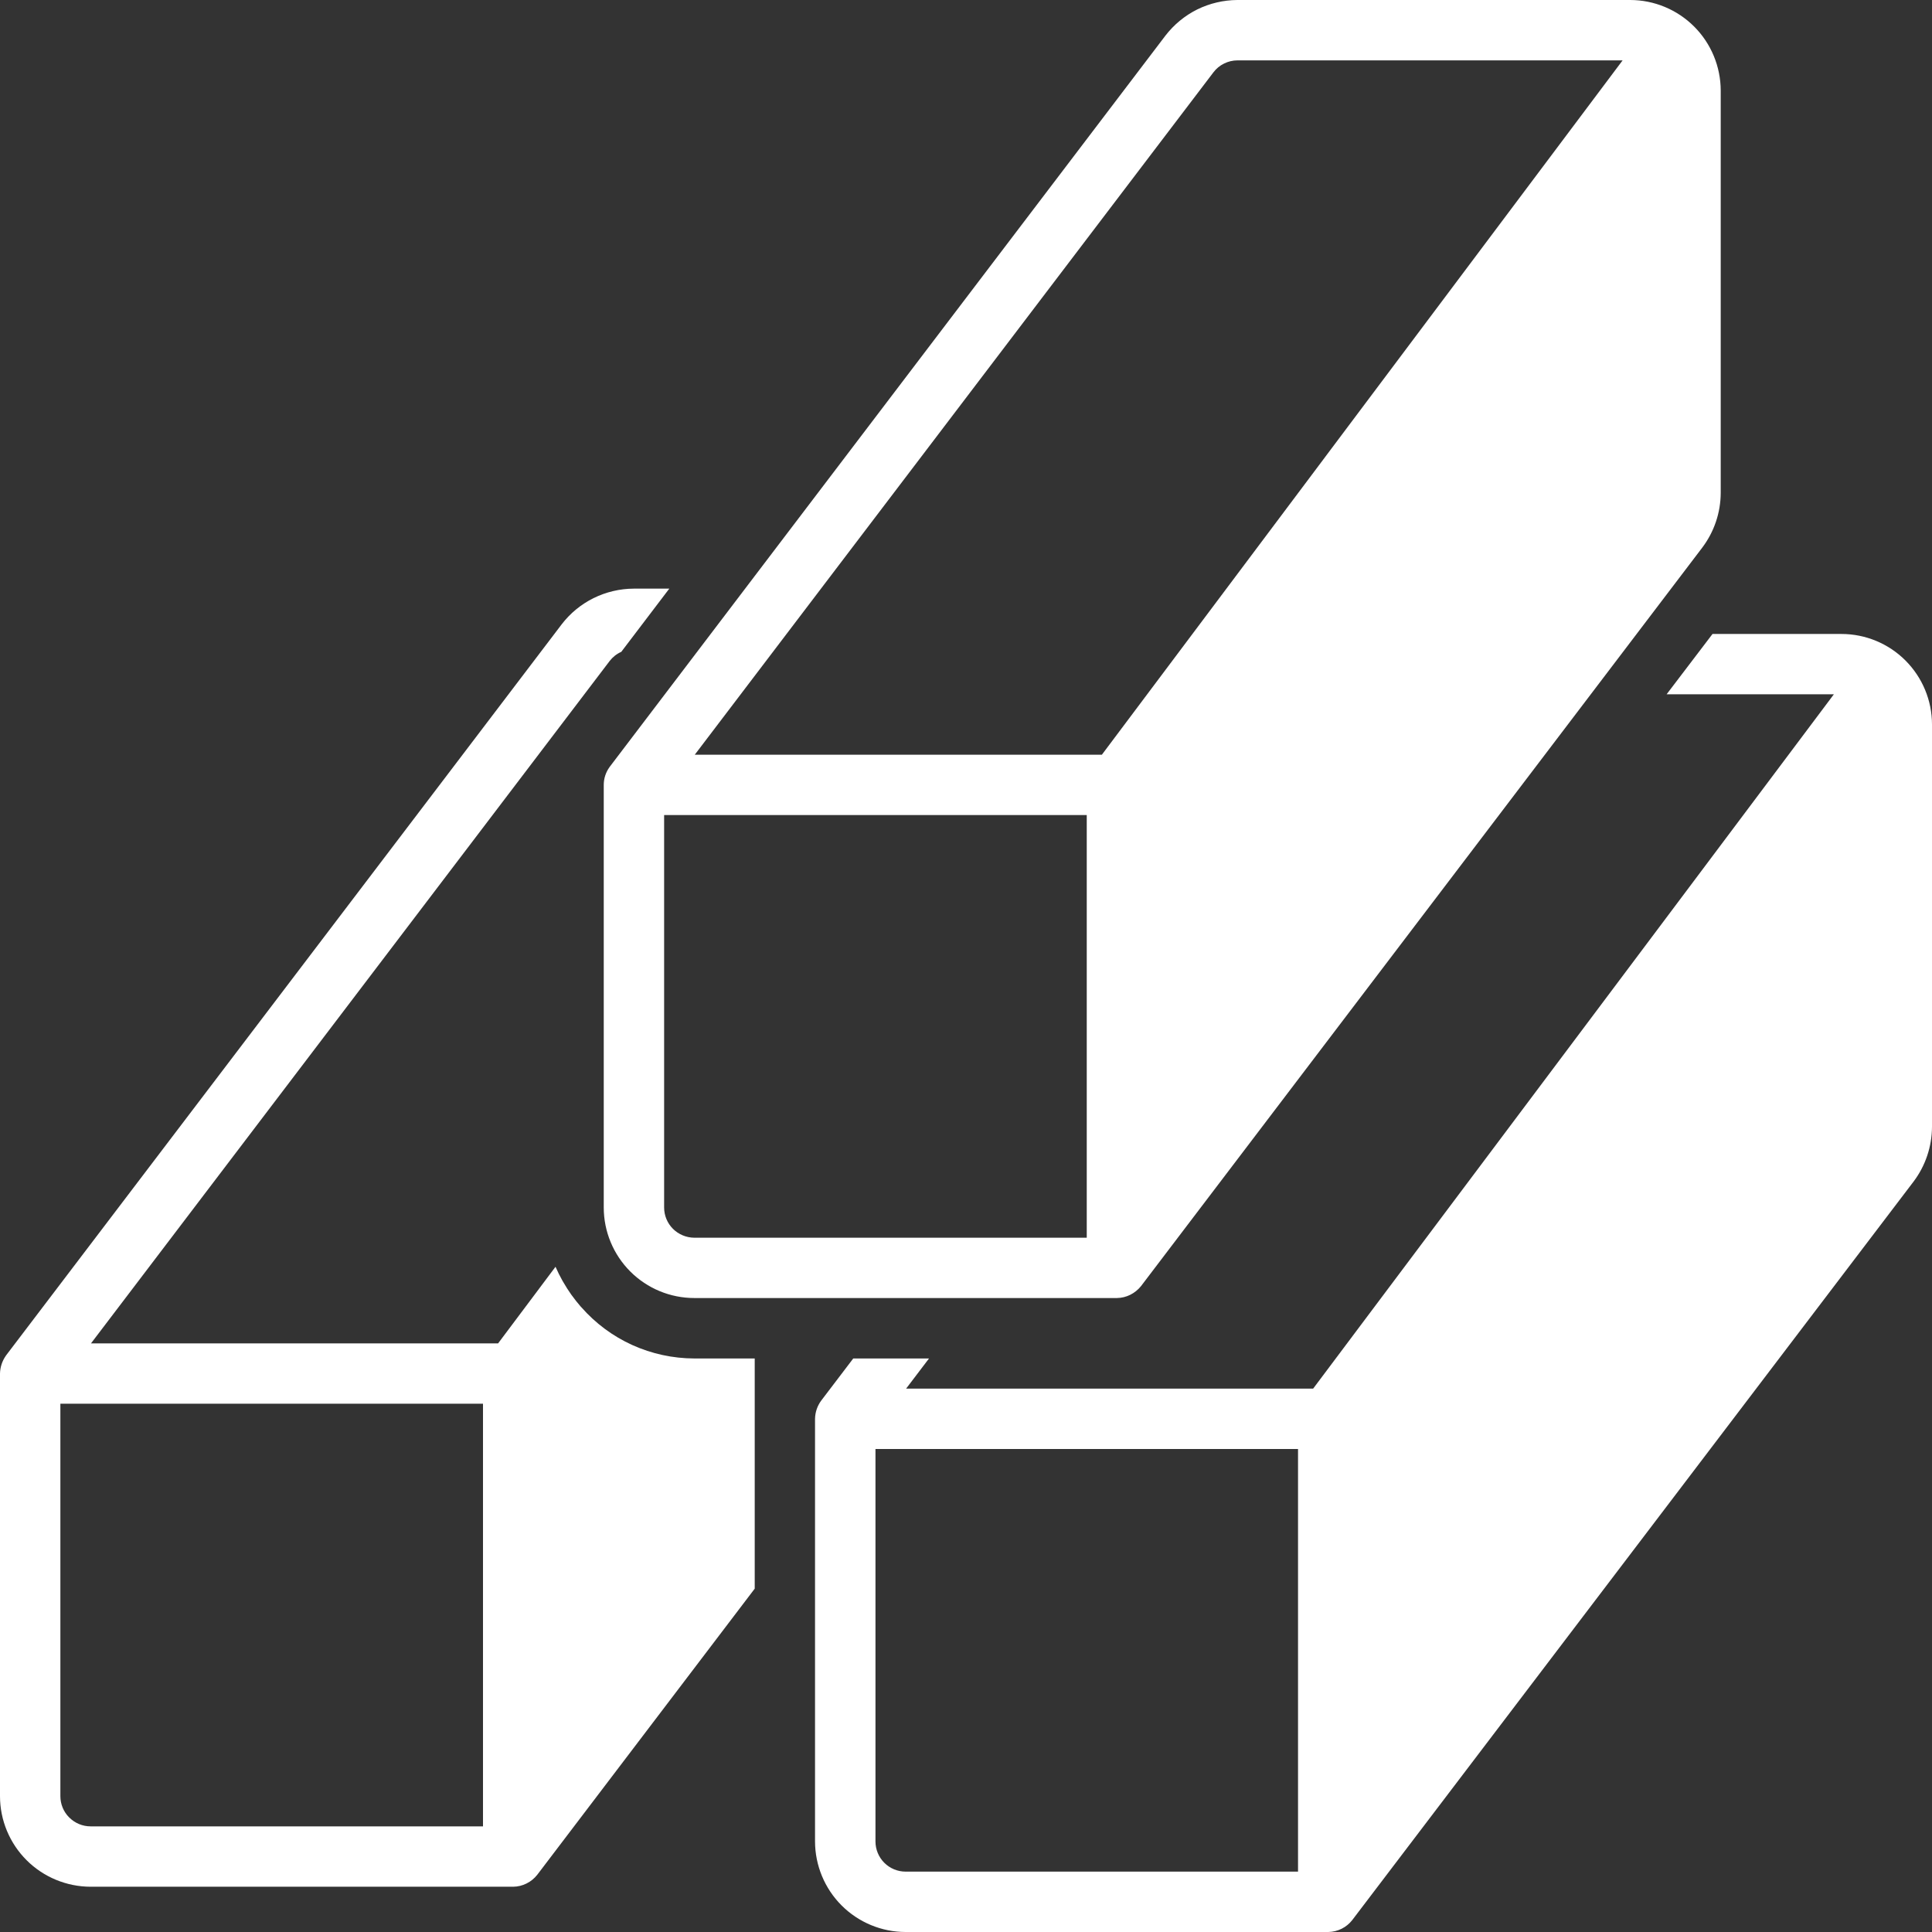 <svg width="28" height="28" viewBox="0 0 28 28" fill="none" xmlns="http://www.w3.org/2000/svg">
<rect x="0" y="0" width="28" height="28" fill="#333333" stroke="none"/>
<g clip-path="url(#clip0_7585_25853)">
<path d="M1.312 27.344H7.438C7.505 27.343 7.571 27.327 7.631 27.297C7.692 27.267 7.744 27.224 7.786 27.171L10.938 23.024V19.688H10.062C9.752 19.687 9.446 19.621 9.163 19.493C8.881 19.365 8.629 19.178 8.424 18.944L8.421 18.942C8.374 18.888 8.329 18.831 8.287 18.773L8.276 18.758C8.237 18.703 8.201 18.646 8.167 18.587C8.162 18.579 8.157 18.571 8.152 18.562C8.115 18.496 8.081 18.428 8.051 18.359L7.219 19.469H1.319L8.836 9.579C8.88 9.522 8.938 9.476 9.004 9.447L9.7 8.531H9.184C8.982 8.532 8.783 8.579 8.601 8.669C8.42 8.759 8.262 8.889 8.139 9.05L0.089 19.642C0.087 19.645 0.086 19.648 0.083 19.651C0.031 19.726 0.002 19.815 0 19.906L0 26.031C0 26.379 0.139 26.713 0.385 26.959C0.631 27.205 0.965 27.343 1.312 27.344ZM0.875 20.344H7V26.469H1.312C1.196 26.469 1.085 26.422 1.003 26.34C0.921 26.259 0.875 26.147 0.875 26.031V20.344Z" fill="white"/>
<path d="M8.832 11.12C8.779 11.194 8.75 11.283 8.75 11.375V17.5C8.75 17.848 8.889 18.182 9.135 18.428C9.381 18.674 9.715 18.812 10.062 18.812H16.188C16.255 18.811 16.321 18.795 16.381 18.765C16.441 18.735 16.494 18.692 16.536 18.64L24.67 7.937C24.843 7.708 24.937 7.43 24.938 7.143V1.312C24.937 0.965 24.799 0.631 24.553 0.385C24.307 0.139 23.973 0 23.625 0L17.934 0C17.732 0.001 17.532 0.048 17.351 0.137C17.17 0.227 17.012 0.358 16.889 0.518L8.839 11.11L8.832 11.12ZM17.586 1.048C17.627 0.994 17.679 0.951 17.74 0.921C17.8 0.891 17.867 0.875 17.934 0.875H23.516L15.969 10.938H10.069L17.586 1.048ZM9.625 11.812H15.75V17.938H10.062C9.947 17.937 9.835 17.891 9.753 17.809C9.671 17.727 9.625 17.616 9.625 17.5V11.812Z" fill="white"/>
<path d="M26.688 9.188H24.819L24.154 10.062H26.578L19.031 20.125H13.132L13.464 19.688H12.366L11.902 20.298C11.845 20.375 11.814 20.467 11.812 20.562V26.688C11.813 27.035 11.951 27.369 12.197 27.615C12.443 27.861 12.777 28 13.125 28H19.25C19.317 27.999 19.384 27.983 19.444 27.953C19.504 27.923 19.557 27.88 19.598 27.827L27.733 17.124C27.905 16.896 27.999 16.617 28 16.33V10.5C28 10.152 27.861 9.818 27.615 9.572C27.369 9.326 27.035 9.188 26.688 9.188ZM18.812 27.125H13.125C13.009 27.125 12.898 27.079 12.816 26.997C12.734 26.915 12.688 26.803 12.688 26.688V21H18.812V27.125Z" fill="white"/>
</g>
<defs>
<clipPath id="clip0_7585_25853">
<rect width="28" height="28" fill="white"/>
</clipPath>
</defs>
</svg>
